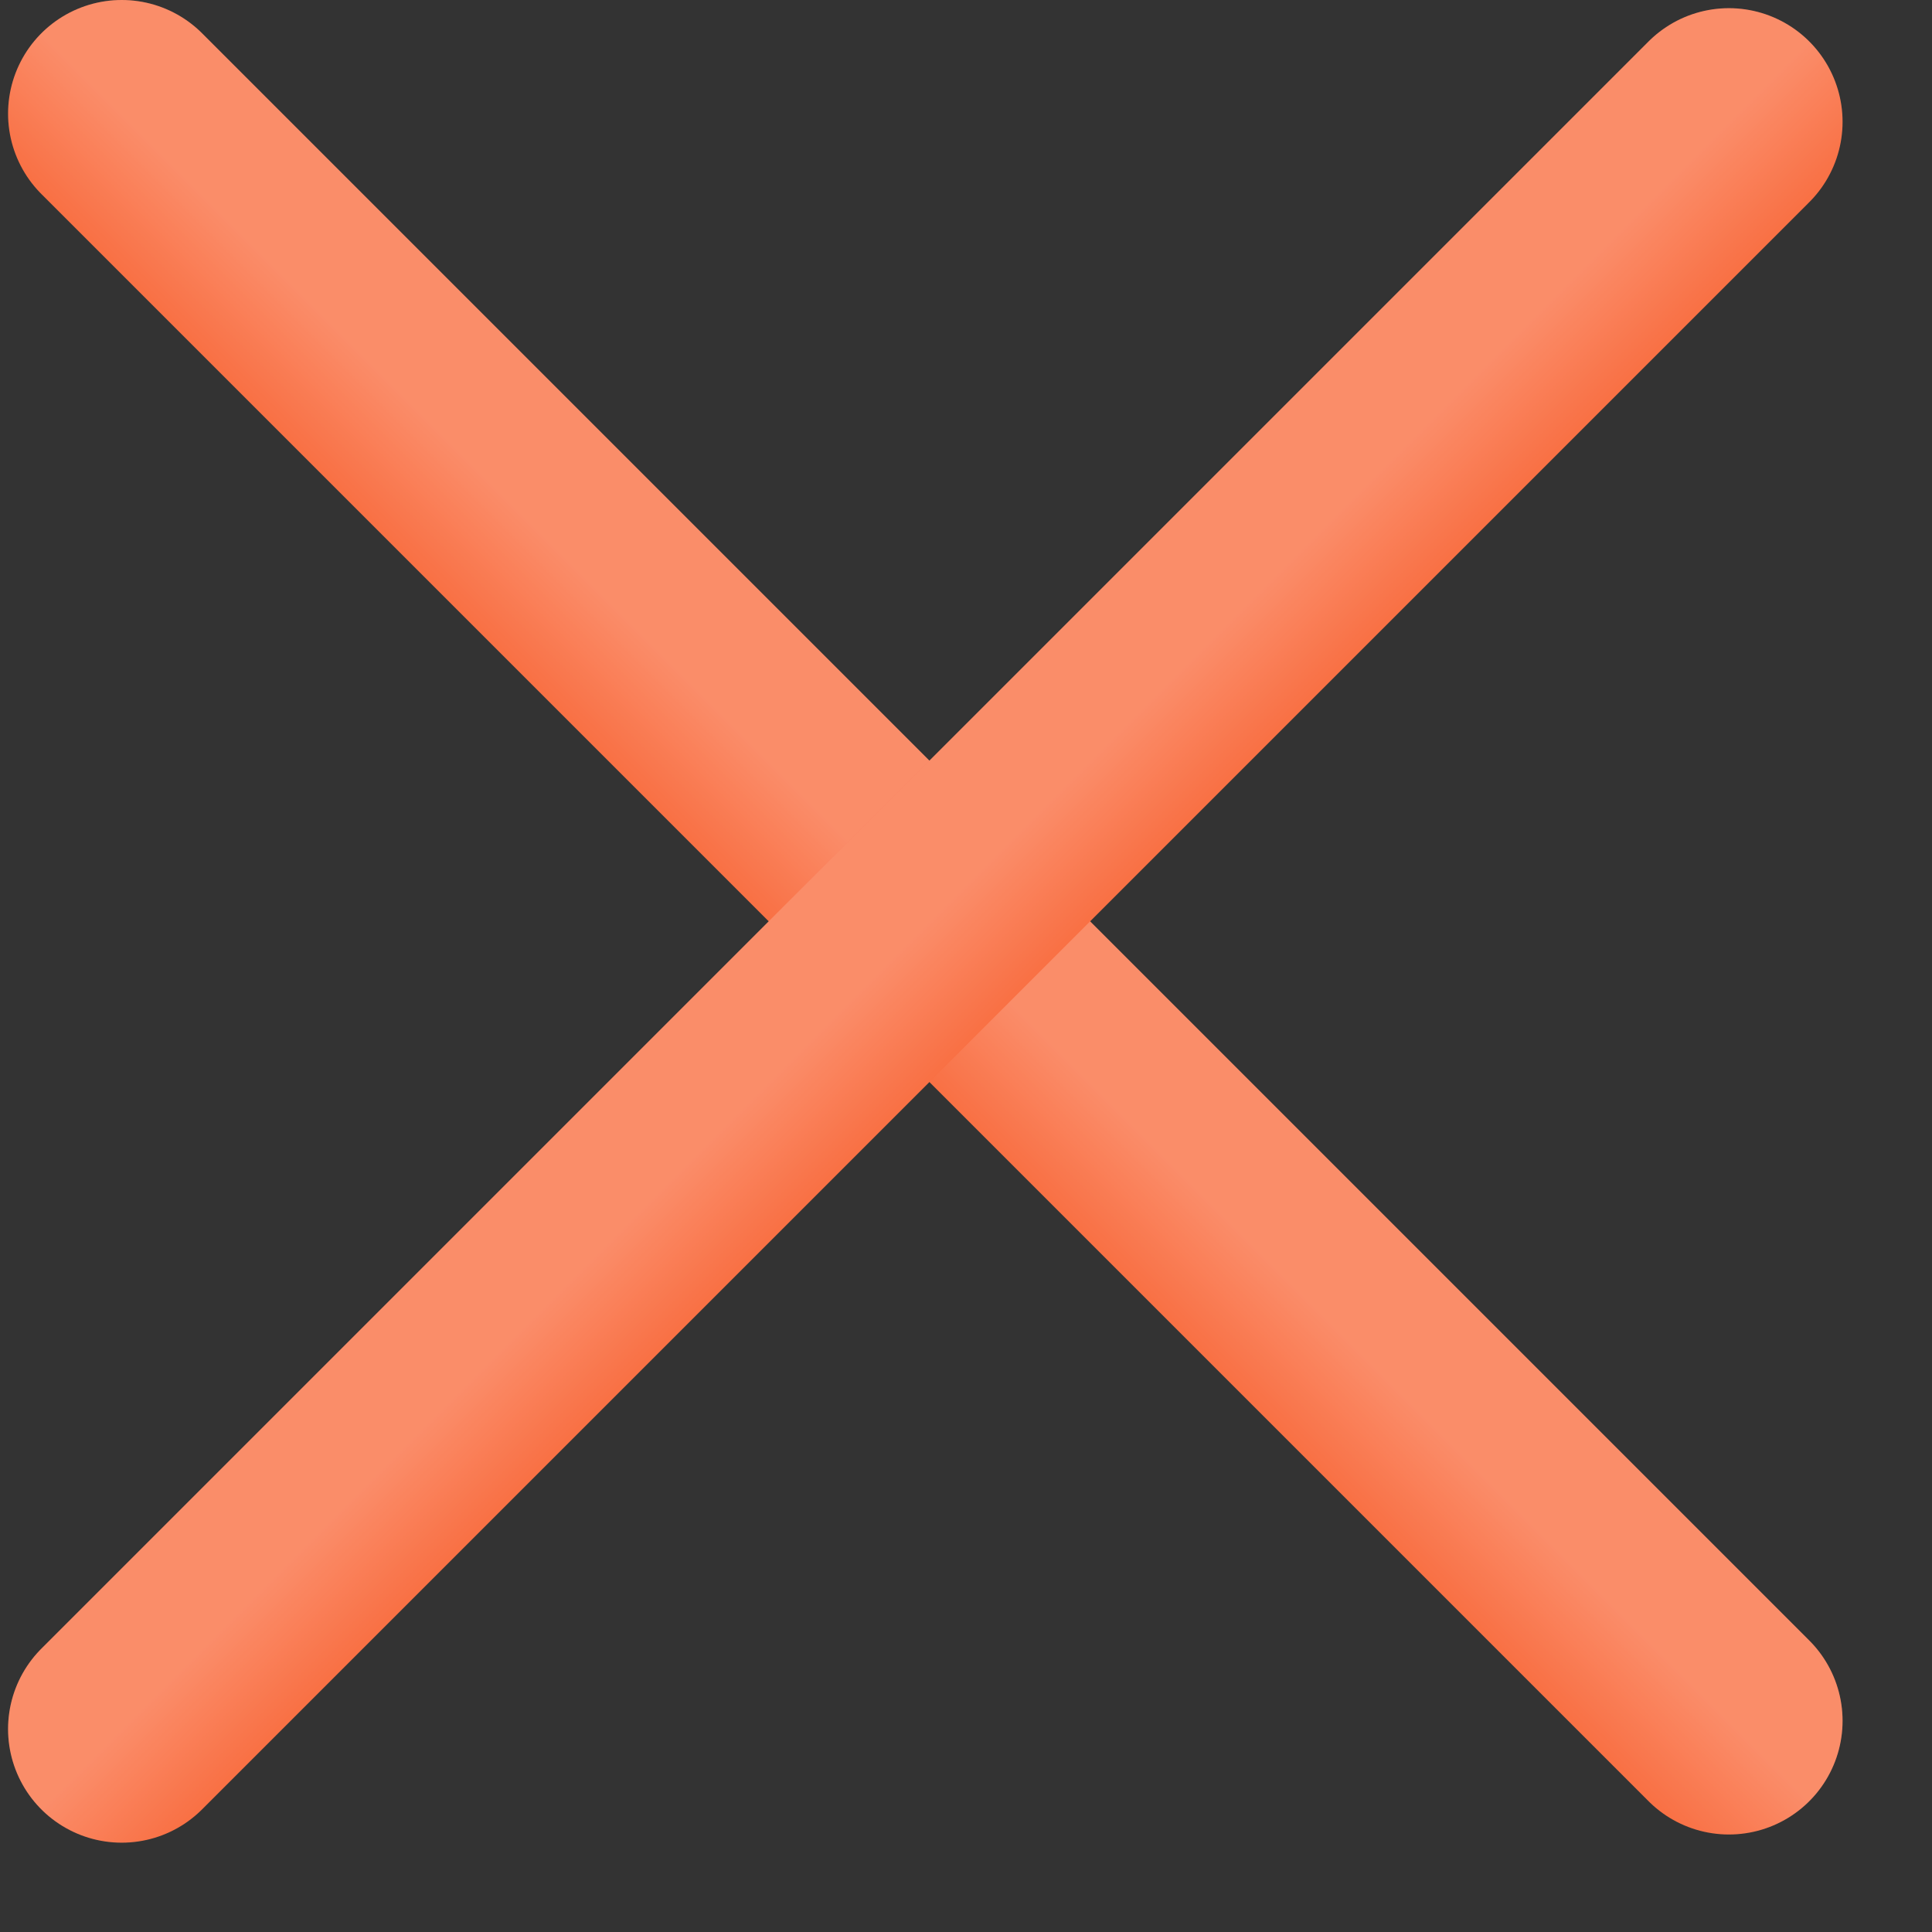 <svg width="17" height="17" viewBox="0 0 17 17" fill="none" xmlns="http://www.w3.org/2000/svg">
<rect x="0" y="0" width="17" height="17" fill="#333333" stroke="none"/>
<path d="M1.071 1L15.213 15.142" stroke="#F97044" stroke-width="2" stroke-linecap="round"/>
<path d="M1.071 1L15.213 15.142" stroke="url(#paint0_linear_2004_2)" stroke-opacity="0.2" stroke-width="2" stroke-linecap="round"/>
<path d="M1.071 15.214L15.213 1.072" stroke="#F97044" stroke-width="2" stroke-linecap="round"/>
<path d="M1.071 15.214L15.213 1.072" stroke="url(#paint1_linear_2004_2)" stroke-opacity="0.2" stroke-width="2" stroke-linecap="round"/>
<defs>
<linearGradient id="paint0_linear_2004_2" x1="7.435" y1="8.778" x2="8.142" y2="8.071" gradientUnits="userSpaceOnUse">
<stop stop-color="white" stop-opacity="0"/>
<stop offset="1" stop-color="white"/>
</linearGradient>
<linearGradient id="paint1_linear_2004_2" x1="8.849" y1="8.85" x2="8.142" y2="8.143" gradientUnits="userSpaceOnUse">
<stop stop-color="white" stop-opacity="0"/>
<stop offset="1" stop-color="white"/>
</linearGradient>
</defs>
</svg>
